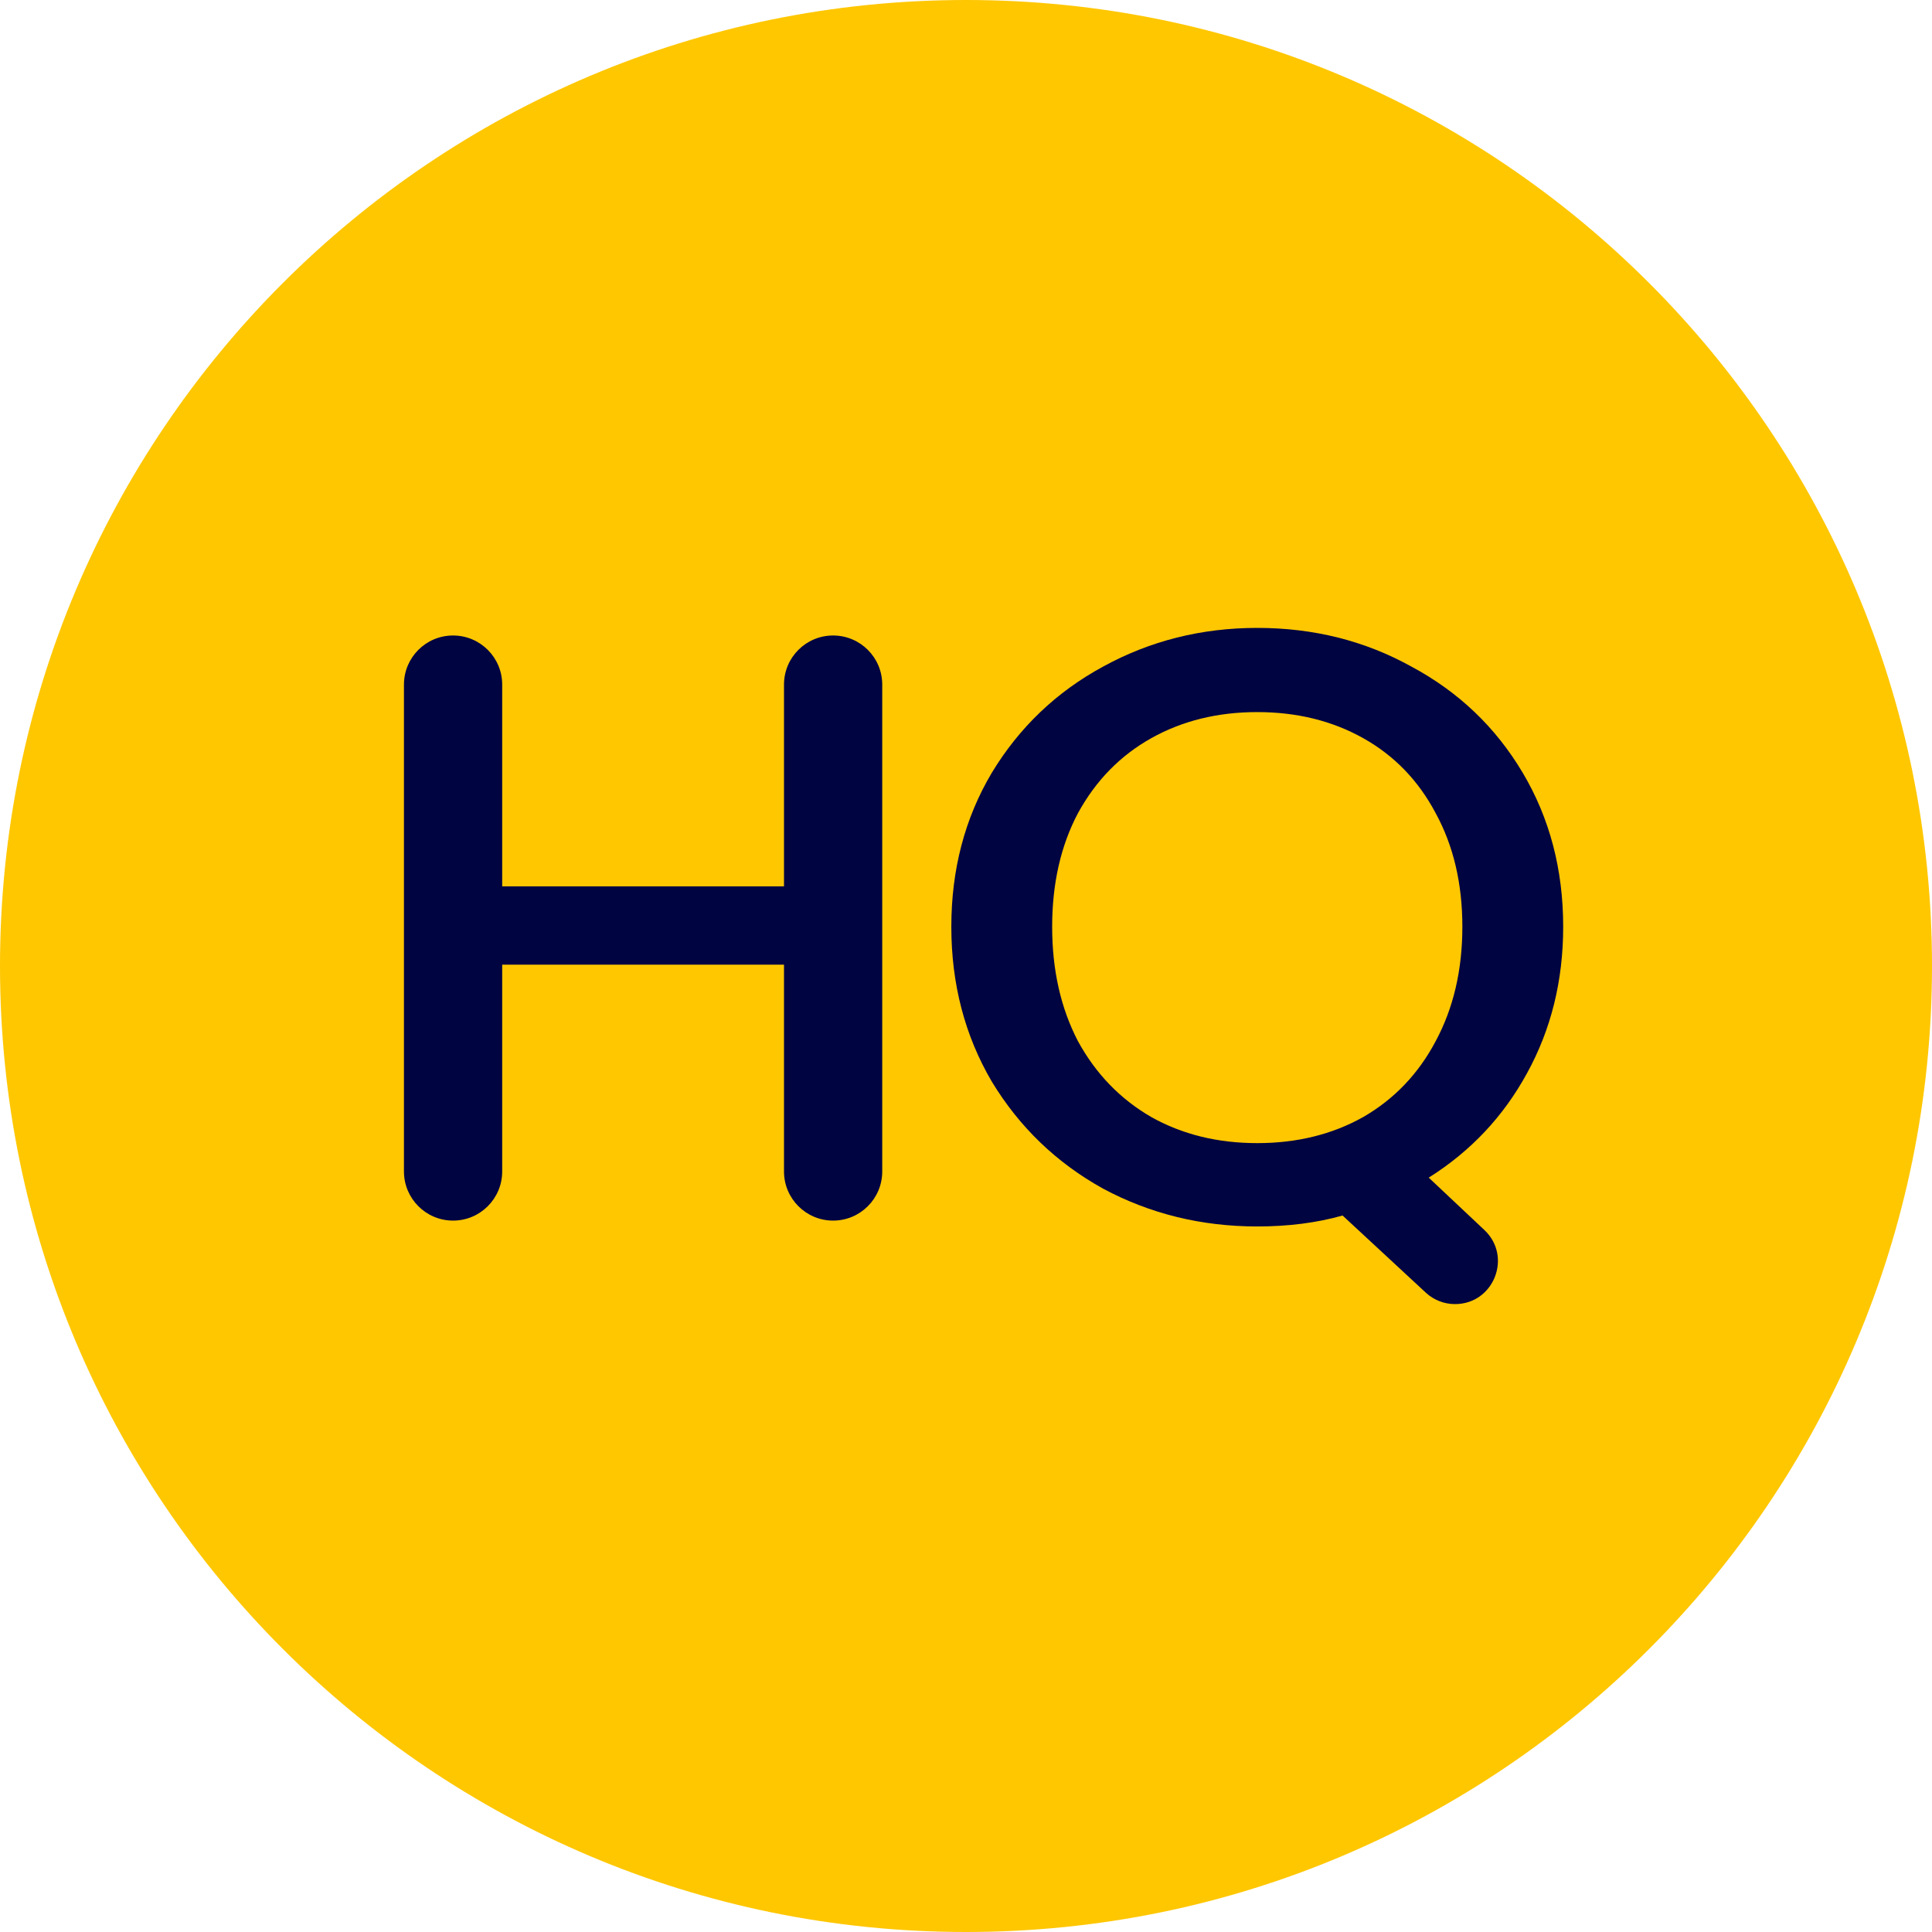 <svg width="59" height="59" viewBox="0 0 59 59" fill="none" xmlns="http://www.w3.org/2000/svg">
<path d="M59 29.5C59 13.208 45.792 0 29.5 0C13.208 0 0 13.208 0 29.5C0 45.792 13.208 59 29.5 59C45.792 59 59 45.792 59 29.5Z" fill="#FFC700"/>
<path d="M25.442 19.407C26.27 19.407 26.942 20.078 26.942 20.907V35.775C26.942 36.603 26.27 37.275 25.442 37.275C24.613 37.275 23.942 36.603 23.942 35.775V29.459H15.336V35.775C15.336 36.603 14.664 37.275 13.836 37.275C13.008 37.275 12.336 36.603 12.336 35.775V20.907C12.336 20.078 13.008 19.407 13.836 19.407C14.664 19.407 15.336 20.078 15.336 20.907V27.068H23.942V20.907C23.942 20.078 24.613 19.407 25.442 19.407Z" fill="#000441"/>
<path d="M44.432 39.825C44.102 39.825 43.784 39.7 43.542 39.476L41 37.12C40.21 37.343 39.342 37.454 38.394 37.454C36.693 37.454 35.122 37.069 33.684 36.298C32.263 35.509 31.131 34.421 30.289 33.032C29.464 31.627 29.052 30.05 29.052 28.302C29.052 26.554 29.464 24.985 30.289 23.597C31.131 22.209 32.263 21.129 33.684 20.358C35.122 19.569 36.693 19.175 38.394 19.175C40.114 19.175 41.684 19.569 43.105 20.358C44.544 21.129 45.675 22.209 46.5 23.597C47.325 24.985 47.737 26.554 47.737 28.302C47.737 29.947 47.368 31.438 46.632 32.775C45.912 34.095 44.912 35.158 43.631 35.963L45.33 37.562C46.193 38.374 45.618 39.825 44.432 39.825ZM32.131 28.302C32.131 29.622 32.394 30.787 32.92 31.798C33.464 32.792 34.21 33.564 35.157 34.112C36.105 34.644 37.184 34.909 38.394 34.909C39.605 34.909 40.684 34.644 41.631 34.112C42.579 33.564 43.316 32.792 43.842 31.798C44.386 30.787 44.658 29.622 44.658 28.302C44.658 26.982 44.386 25.825 43.842 24.831C43.316 23.837 42.579 23.074 41.631 22.543C40.684 22.012 39.605 21.746 38.394 21.746C37.184 21.746 36.105 22.012 35.157 22.543C34.21 23.074 33.464 23.837 32.92 24.831C32.394 25.825 32.131 26.982 32.131 28.302Z" fill="#000441"/>
</svg>
